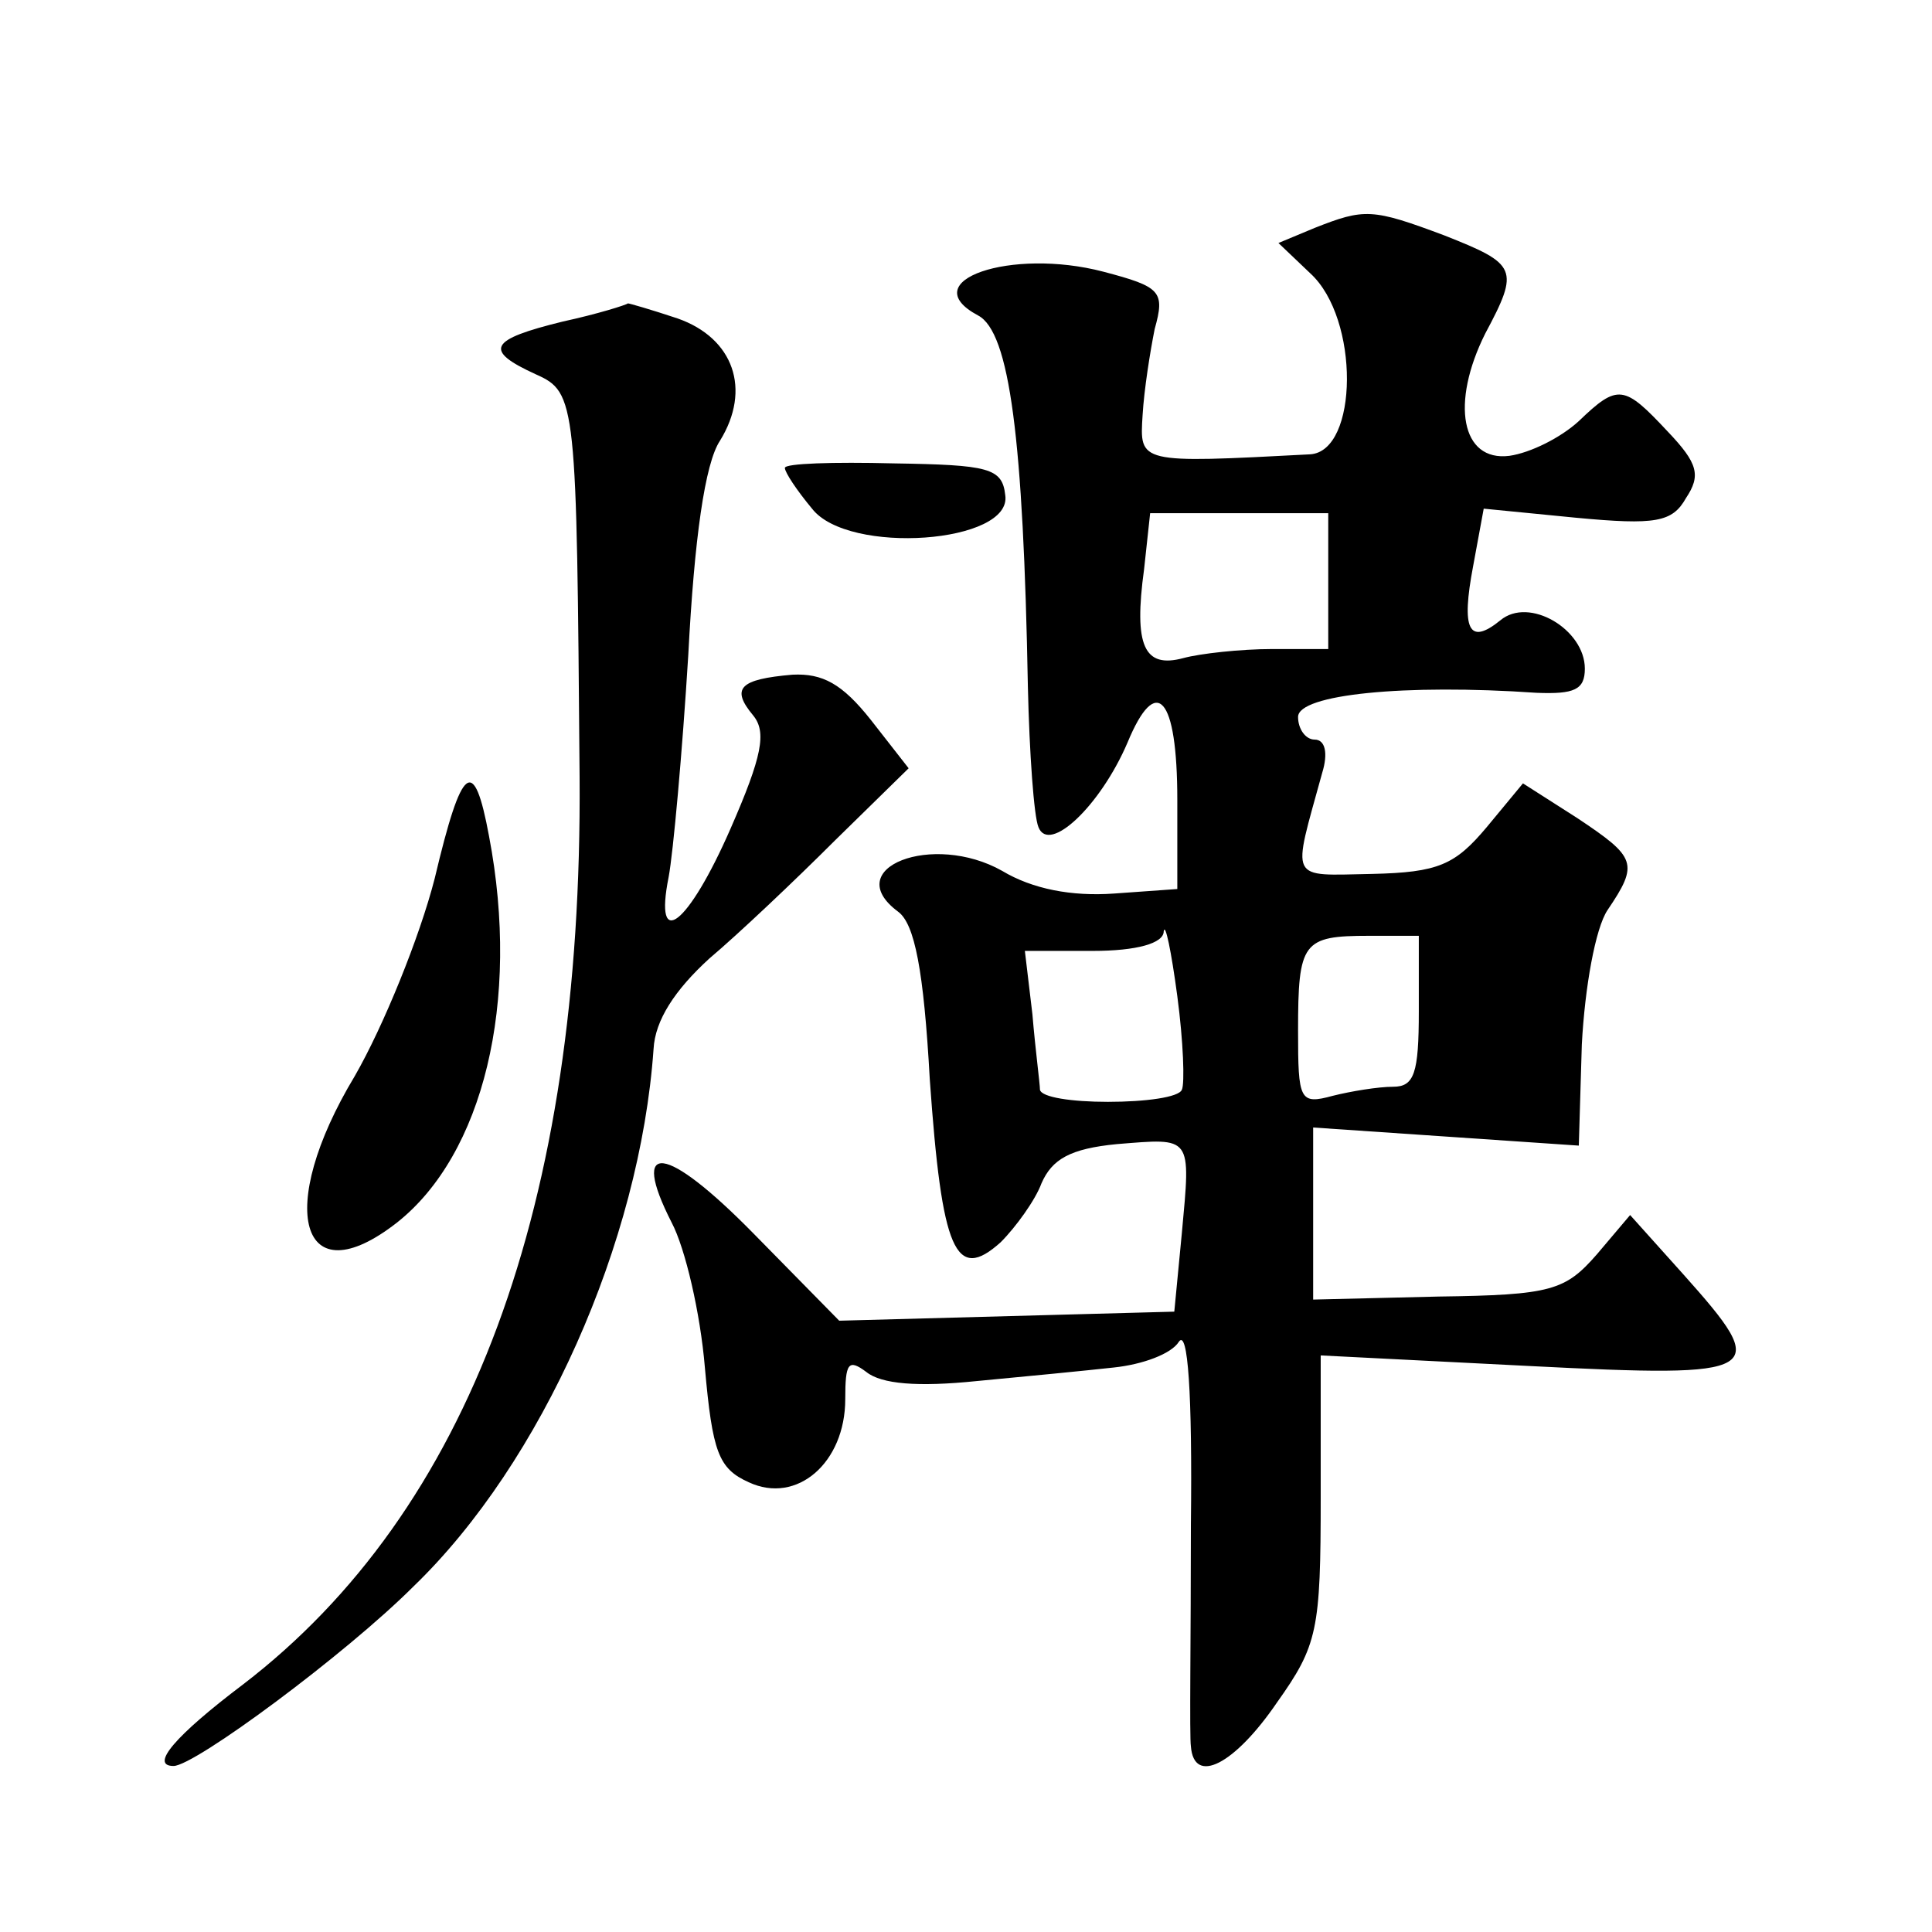 <?xml version="1.0" standalone="no"?>
<!DOCTYPE svg PUBLIC "-//W3C//DTD SVG 20010904//EN"
 "http://www.w3.org/TR/2001/REC-SVG-20010904/DTD/svg10.dtd">
<svg version="1.0" xmlns="http://www.w3.org/2000/svg"
 width="128pt" height="128pt" viewBox="0 0 128 128"
 preserveAspectRatio="xMidYMid meet">
<g transform="translate(0,128) scale(0.1,-0.1)"
fill="#0" stroke="none">
<path d="M871 1129 l-24 -10 21 -20 c33 -30 32 -118 0 -120 -114 -6 -113 -6 -111
26 1 17 5 42 8 57 7 25 4 28 -34 38 -61 16 -126 -6 -83 -29 21 -11 30 -82 33 -246
1 -44 4 -86 7 -93 7 -18 41 14 59 56 19 46 33 31 33 -38 l0 -59 -42 -3 c-28 -2
-54 3 -74 15 -46 26 -108 2 -69 -27 11 -8 17 -39 21 -111 8 -114 17 -135 47 -108
10 10 23 28 27 39 7 16 19 23 50 26 50 4 49 6 43 -59 l-5 -52 -111 -3 -111 -3 -57
58 c-58 59 -82 62 -54 7 9 -17 19 -60 22 -96 5 -56 9 -67 29 -76 32 -15 64 13 64
55 0 24 2 27 14 18 10 -8 34 -10 73 -6 32 3 73 7 91 9 19 2 38 9 43 17 6 9 9 -34
8 -121 0 -74 -1 -141 0 -147 2 -26 29 -12 57 29 27 38 29 48 29 136 l0 94 138 -7
c157 -8 161 -5 102 61 l-35 39 -22 -26 c-21 -24 -30 -27 -105 -28 l-83 -2 0 57
0 57 88 -6 88 -6 2 67 c2 38 9 77 17 89 21 31 19 35 -20 61 l-36 23 -24 -29 c-21
-25 -32 -30 -76 -31 -56 -1 -53 -6 -33 67 4 13 2 22 -5 22 -6 0 -11 7 -11 15 0
15 71 22 158 16 25 -1 32 2 32 16 0 26 -37 48 -56 32 -21 -17 -26 -6 -18 36 l7
38 61 -6 c53 -5 64 -3 73 13 10 15 8 23 -12 44 -29 31 -33 32 -59 7 -12 -11 -32
-21 -46 -23 -32 -4 -39 35 -16 81 23 43 21 46 -27 65 -48 18 -53 18 -86 5z m9 -234
l0 -45 -37 0 c-21 0 -48 -3 -59 -6 -26 -7 -33 8 -26 59 l4 37 59 0 59 0 0 -45z
m-97 -337 c-2 -5 -24 -8 -49 -8 -24 0 -44 3 -45 8 0 4 -3 26 -5 50 l-5 42 45 0
c29 0 47 5 47 13 1 6 5 -13 9 -43 4 -30 5 -58 3 -62z m157 52 c0 -41 -3 -50 -17
-50 -10 0 -28 -3 -40 -6 -22 -6 -23 -3 -23 43 0 59 3 63 47 63 l33 0 0 -50z M373
1067 c-49 -12 -53 -19 -18 -35 27 -12 27 -18 29 -267 2 -284 -73 -486 -223 -601
-45 -34 -62 -54 -46 -54 14 0 114 74 159 119 85 82 150 228 159 356 1 19 14 39
37 60 19 16 57 52 83 78 l49 48 -25 32 c-19 24 -32 31 -52 30 -35 -3 -41 -9 -26
-27 9 -11 6 -27 -15 -75 -28 -64 -51 -82 -41 -32 3 16 9 82 13 147 4 77 11 127
21 142 21 34 9 68 -28 81 -18 6 -32 10 -33 10 -1 -1 -20 -7 -43 -12z M520 970 c0
-3 8 -15 18 -27 24 -31 133 -23 128 9 -2 18 -11 20 -74 21 -40 1 -72 0 -72 -3z
M288 698 c-10 -39 -34 -98 -53 -131 -53 -88 -36 -147 28 -97 57 45 82 146 61 256
-10 54 -18 48 -36 -28z"/>
</g>
</svg>
